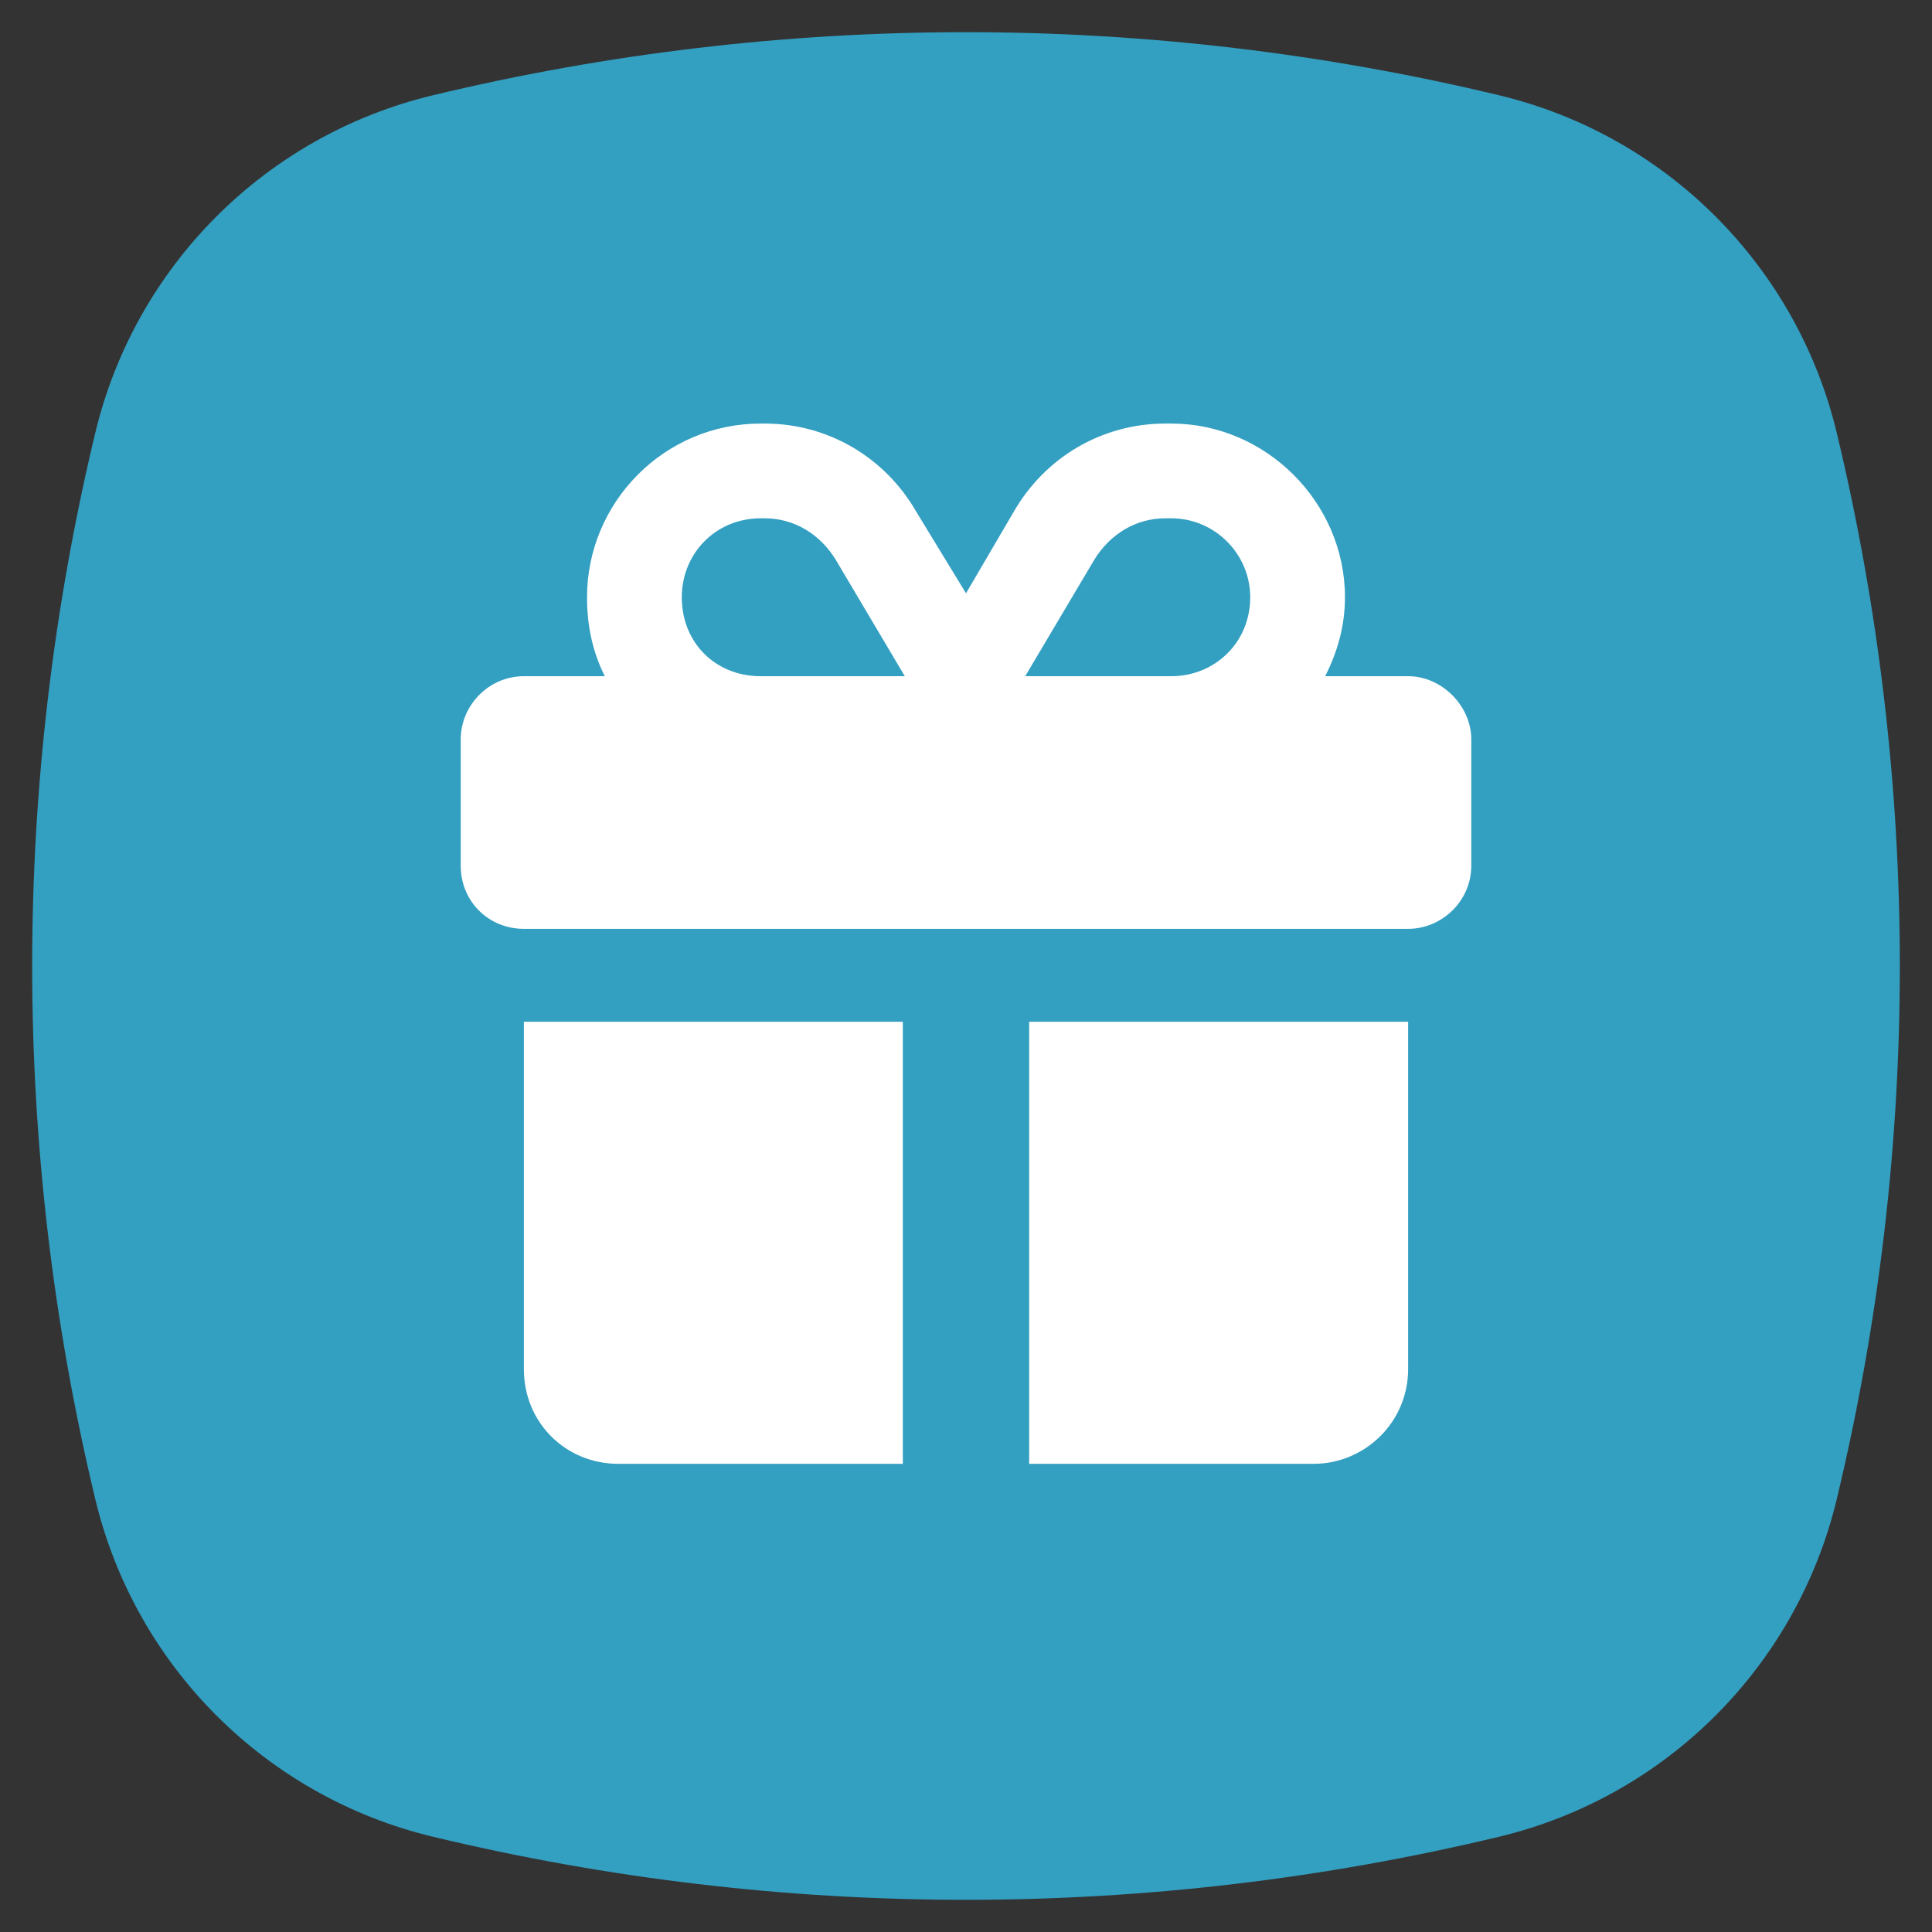 <svg width="65" height="65" viewBox="0 0 65 65" fill="none" xmlns="http://www.w3.org/2000/svg">
<rect x="0" y="0" width="65" height="65" fill="#333333" stroke="none"/>
<g id="Frame 1851">
<path id="Rectangle 4" d="M3.205 14.564C4.554 8.943 8.943 4.554 14.564 3.205C26.354 0.375 38.646 0.375 50.436 3.205C56.058 4.554 60.447 8.943 61.796 14.564C64.625 26.354 64.625 38.646 61.796 50.436C60.447 56.057 56.058 60.446 50.436 61.795C38.646 64.625 26.354 64.625 14.564 61.795C8.943 60.446 4.554 56.057 3.205 50.436C0.375 38.646 0.375 26.354 3.205 14.564Z" fill="#339FC1"/>
<path id="gift" d="M25.594 14.25H25.727C27.852 14.25 29.777 15.379 30.84 17.238L32.5 19.961L34.094 17.238C35.156 15.379 37.082 14.25 39.207 14.25H39.406C42.594 14.25 45.25 16.906 45.25 20.094C45.25 21.09 44.984 21.953 44.586 22.75H47.375C48.504 22.75 49.5 23.746 49.5 24.875V29.125C49.5 30.32 48.504 31.25 47.375 31.25H17.625C16.43 31.25 15.5 30.32 15.5 29.125V24.875C15.5 23.746 16.43 22.75 17.625 22.75H20.348C19.949 21.953 19.75 21.09 19.75 20.094C19.75 16.906 22.34 14.25 25.594 14.25ZM28.117 18.832C27.586 17.969 26.723 17.438 25.727 17.438H25.594C24.066 17.438 22.938 18.633 22.938 20.094C22.938 21.621 24.066 22.75 25.594 22.75H30.441L28.117 18.832ZM39.406 17.438H39.207C38.211 17.438 37.348 17.969 36.816 18.832L34.492 22.75H39.406C40.867 22.75 42.062 21.621 42.062 20.094C42.062 18.633 40.867 17.438 39.406 17.438ZM17.625 34.375H30.375V49.25H20.812C19.02 49.25 17.625 47.855 17.625 46.062V34.375ZM34.625 49.25V34.375H47.375V46.062C47.375 47.855 45.914 49.25 44.188 49.25H34.625Z" fill="white"/>
</g>
</svg>
